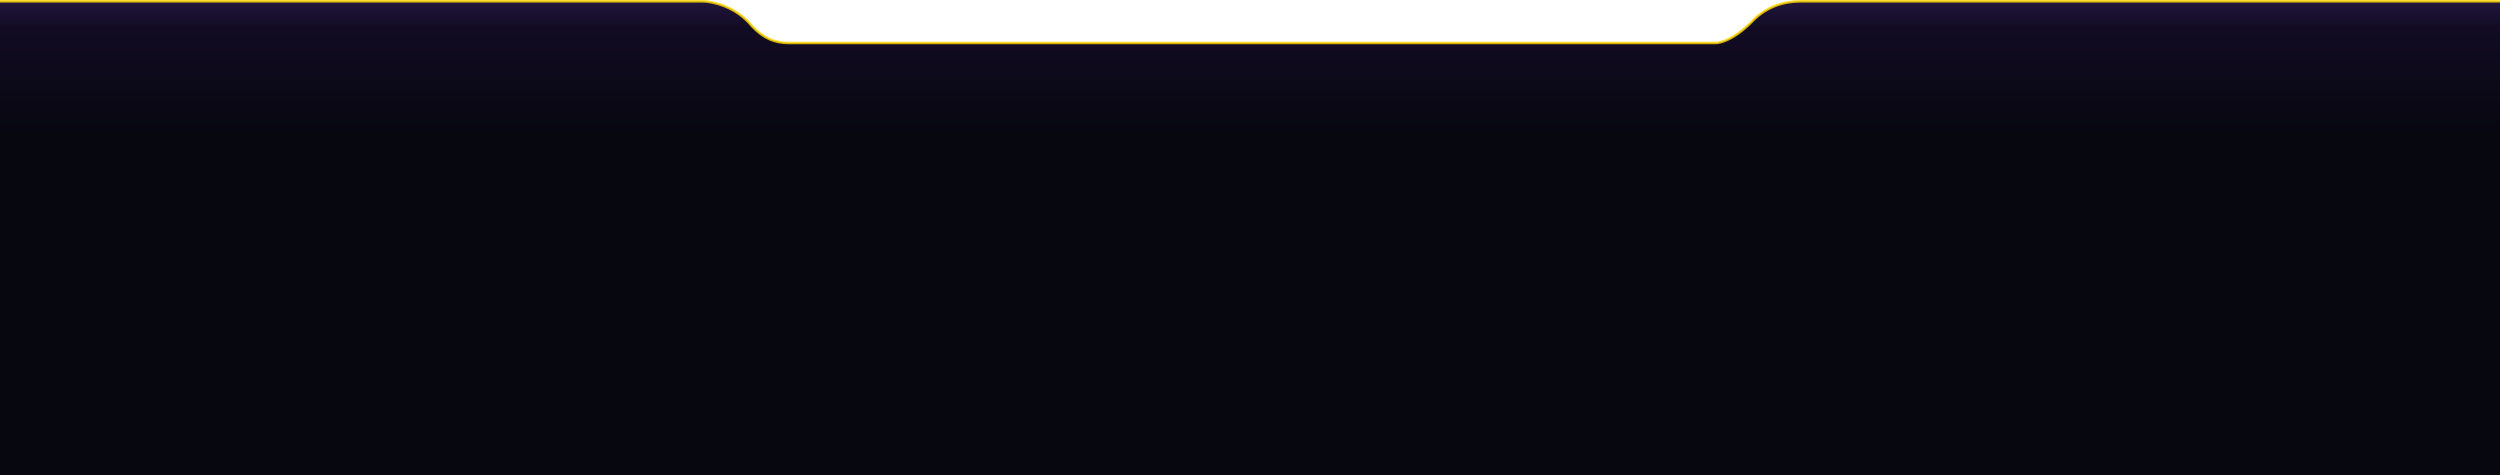 <svg viewBox="0 0 1920 365" fill="none" xmlns="http://www.w3.org/2000/svg">
<path d="M539.5 1H0V365H1921V1H1384C1377 1 1361 1.5 1347 15C1332.6 30.2 1321 33.333 1317 33H606C595 33 586.5 29.5 577.5 20C565.1 4.8 547 1 539.5 1Z" fill="url(#paint0_linear_1326_383)"/>
<path d="M0 1H539.5C547 1 565.1 4.8 577.5 20C586.5 29.5 595 33 606 33C614.8 33 1083.67 33 1317 33C1321 33.333 1332.6 30.2 1347 15C1361 1.5 1377 1 1384 1C1389.6 1 1744.33 1 1921 1" stroke="#FFD700" stroke-opacity="0.8" stroke-width="2"/>
<defs>
<linearGradient id="paint0_linear_1326_383" x1="960.5" y1="102.5" x2="960.5" y2="1" gradientUnits="userSpaceOnUse">
<stop stop-color="#070710"/>
<stop offset="0.806" stop-color="#120C23"/>
<stop offset="1" stop-color="#22153D"/>
</linearGradient>
</defs>
</svg>
